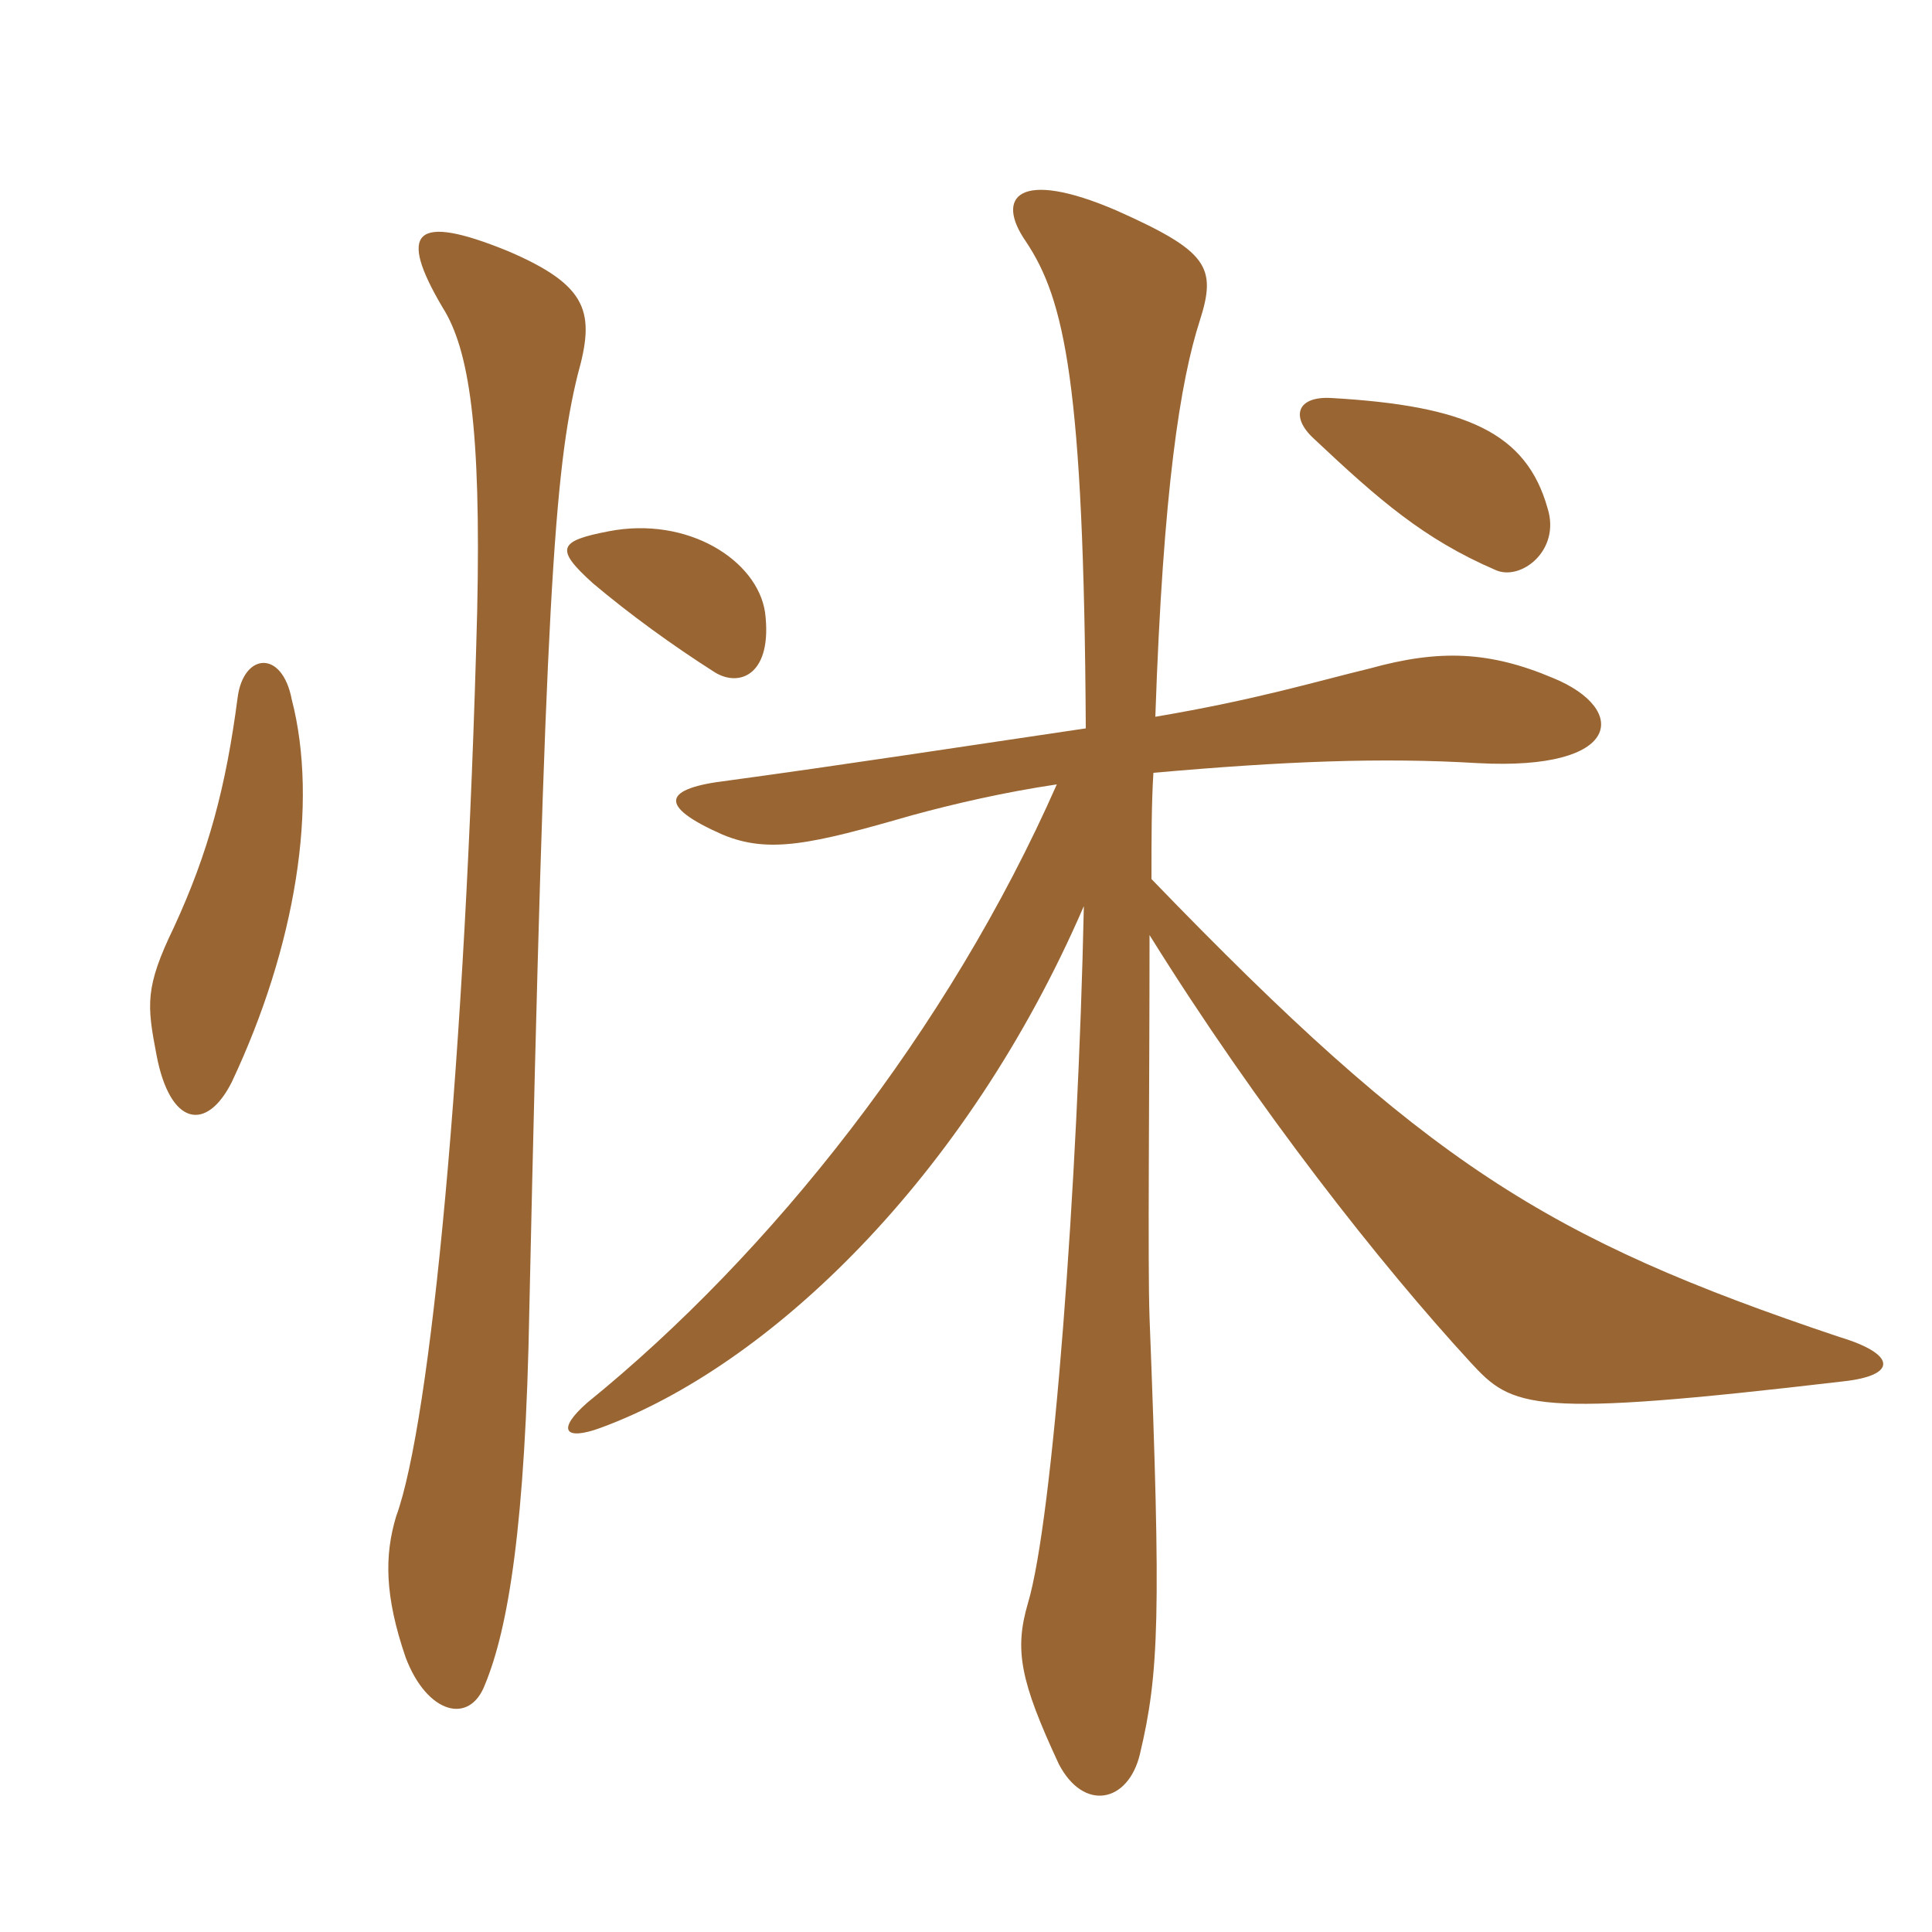 <svg xmlns="http://www.w3.org/2000/svg" xmlns:xlink="http://www.w3.org/1999/xlink" width="150" height="150"><path fill="#996633" padding="10" d="M120.15 39.45C118.50 33.60 113.85 31.50 103.35 30.90C100.65 30.75 100.20 32.40 102 34.05C107.10 38.85 110.55 41.85 116.10 44.25C118.05 45.15 121.20 42.75 120.15 39.45ZM59.40 47.55C58.80 43.50 53.40 40.05 47.25 41.25C43.35 42 43.05 42.60 46.05 45.30C48.90 47.70 52.20 50.10 55.50 52.20C57.45 53.40 60 52.35 59.40 47.55ZM22.65 54.30C21.90 50.40 18.90 50.70 18.45 54.15C17.55 61.05 16.20 66.15 13.50 72C11.25 76.65 11.40 78 12.15 81.90C13.20 87.45 16.05 87.90 18 84C22.95 73.50 24.75 62.40 22.65 54.30ZM44.85 29.10C46.20 24.30 45.75 22.20 39.45 19.50C32.10 16.50 30.90 18 34.35 23.85C36.45 27.15 37.35 33.30 37.05 47.40C36.15 82.20 33.45 110.40 30.75 117.75C29.85 120.75 29.85 123.90 31.50 128.70C33.15 133.05 36.45 133.95 37.65 130.80C39.45 126.45 40.80 118.50 41.10 101.55C42.30 46.65 43.05 36.45 44.85 29.10ZM143.10 107.25C147.30 106.80 147.30 105.15 142.80 103.80C120 96.15 110.70 90.30 89.40 68.25C89.40 65.10 89.40 62.40 89.55 60C99.75 59.10 107.25 58.80 114.75 59.25C126 59.85 126.45 55.05 120.60 52.65C115.65 50.55 111.75 50.40 106.35 51.90C102 52.95 97.65 54.30 89.70 55.65C90.30 37.95 91.65 29.55 93.15 24.90C94.50 20.70 93.75 19.50 86.70 16.35C79.05 13.05 77.25 15.30 79.65 18.75C82.65 23.25 84.15 29.70 84.30 56.55C75.15 57.90 65.40 59.40 56.55 60.60C51.45 61.20 51 62.55 56.10 64.80C59.70 66.30 63 65.55 70.80 63.30C74.10 62.40 78 61.50 82.05 60.90C73.65 79.95 59.85 97.35 45.60 108.90C43.20 111 43.80 111.90 46.65 110.85C59.70 106.05 75 91.50 84.15 70.35C83.70 91.80 81.75 118.05 79.80 124.50C78.75 128.10 79.20 130.50 82.20 136.95C84.15 140.70 87.60 139.95 88.50 136.20C90 129.90 90.15 125.40 89.25 102.30C89.10 98.10 89.25 84.75 89.25 72.60C97.65 86.10 107.25 98.25 114.15 105.75C117.45 109.35 118.80 110.10 143.10 107.25Z"/></svg>
